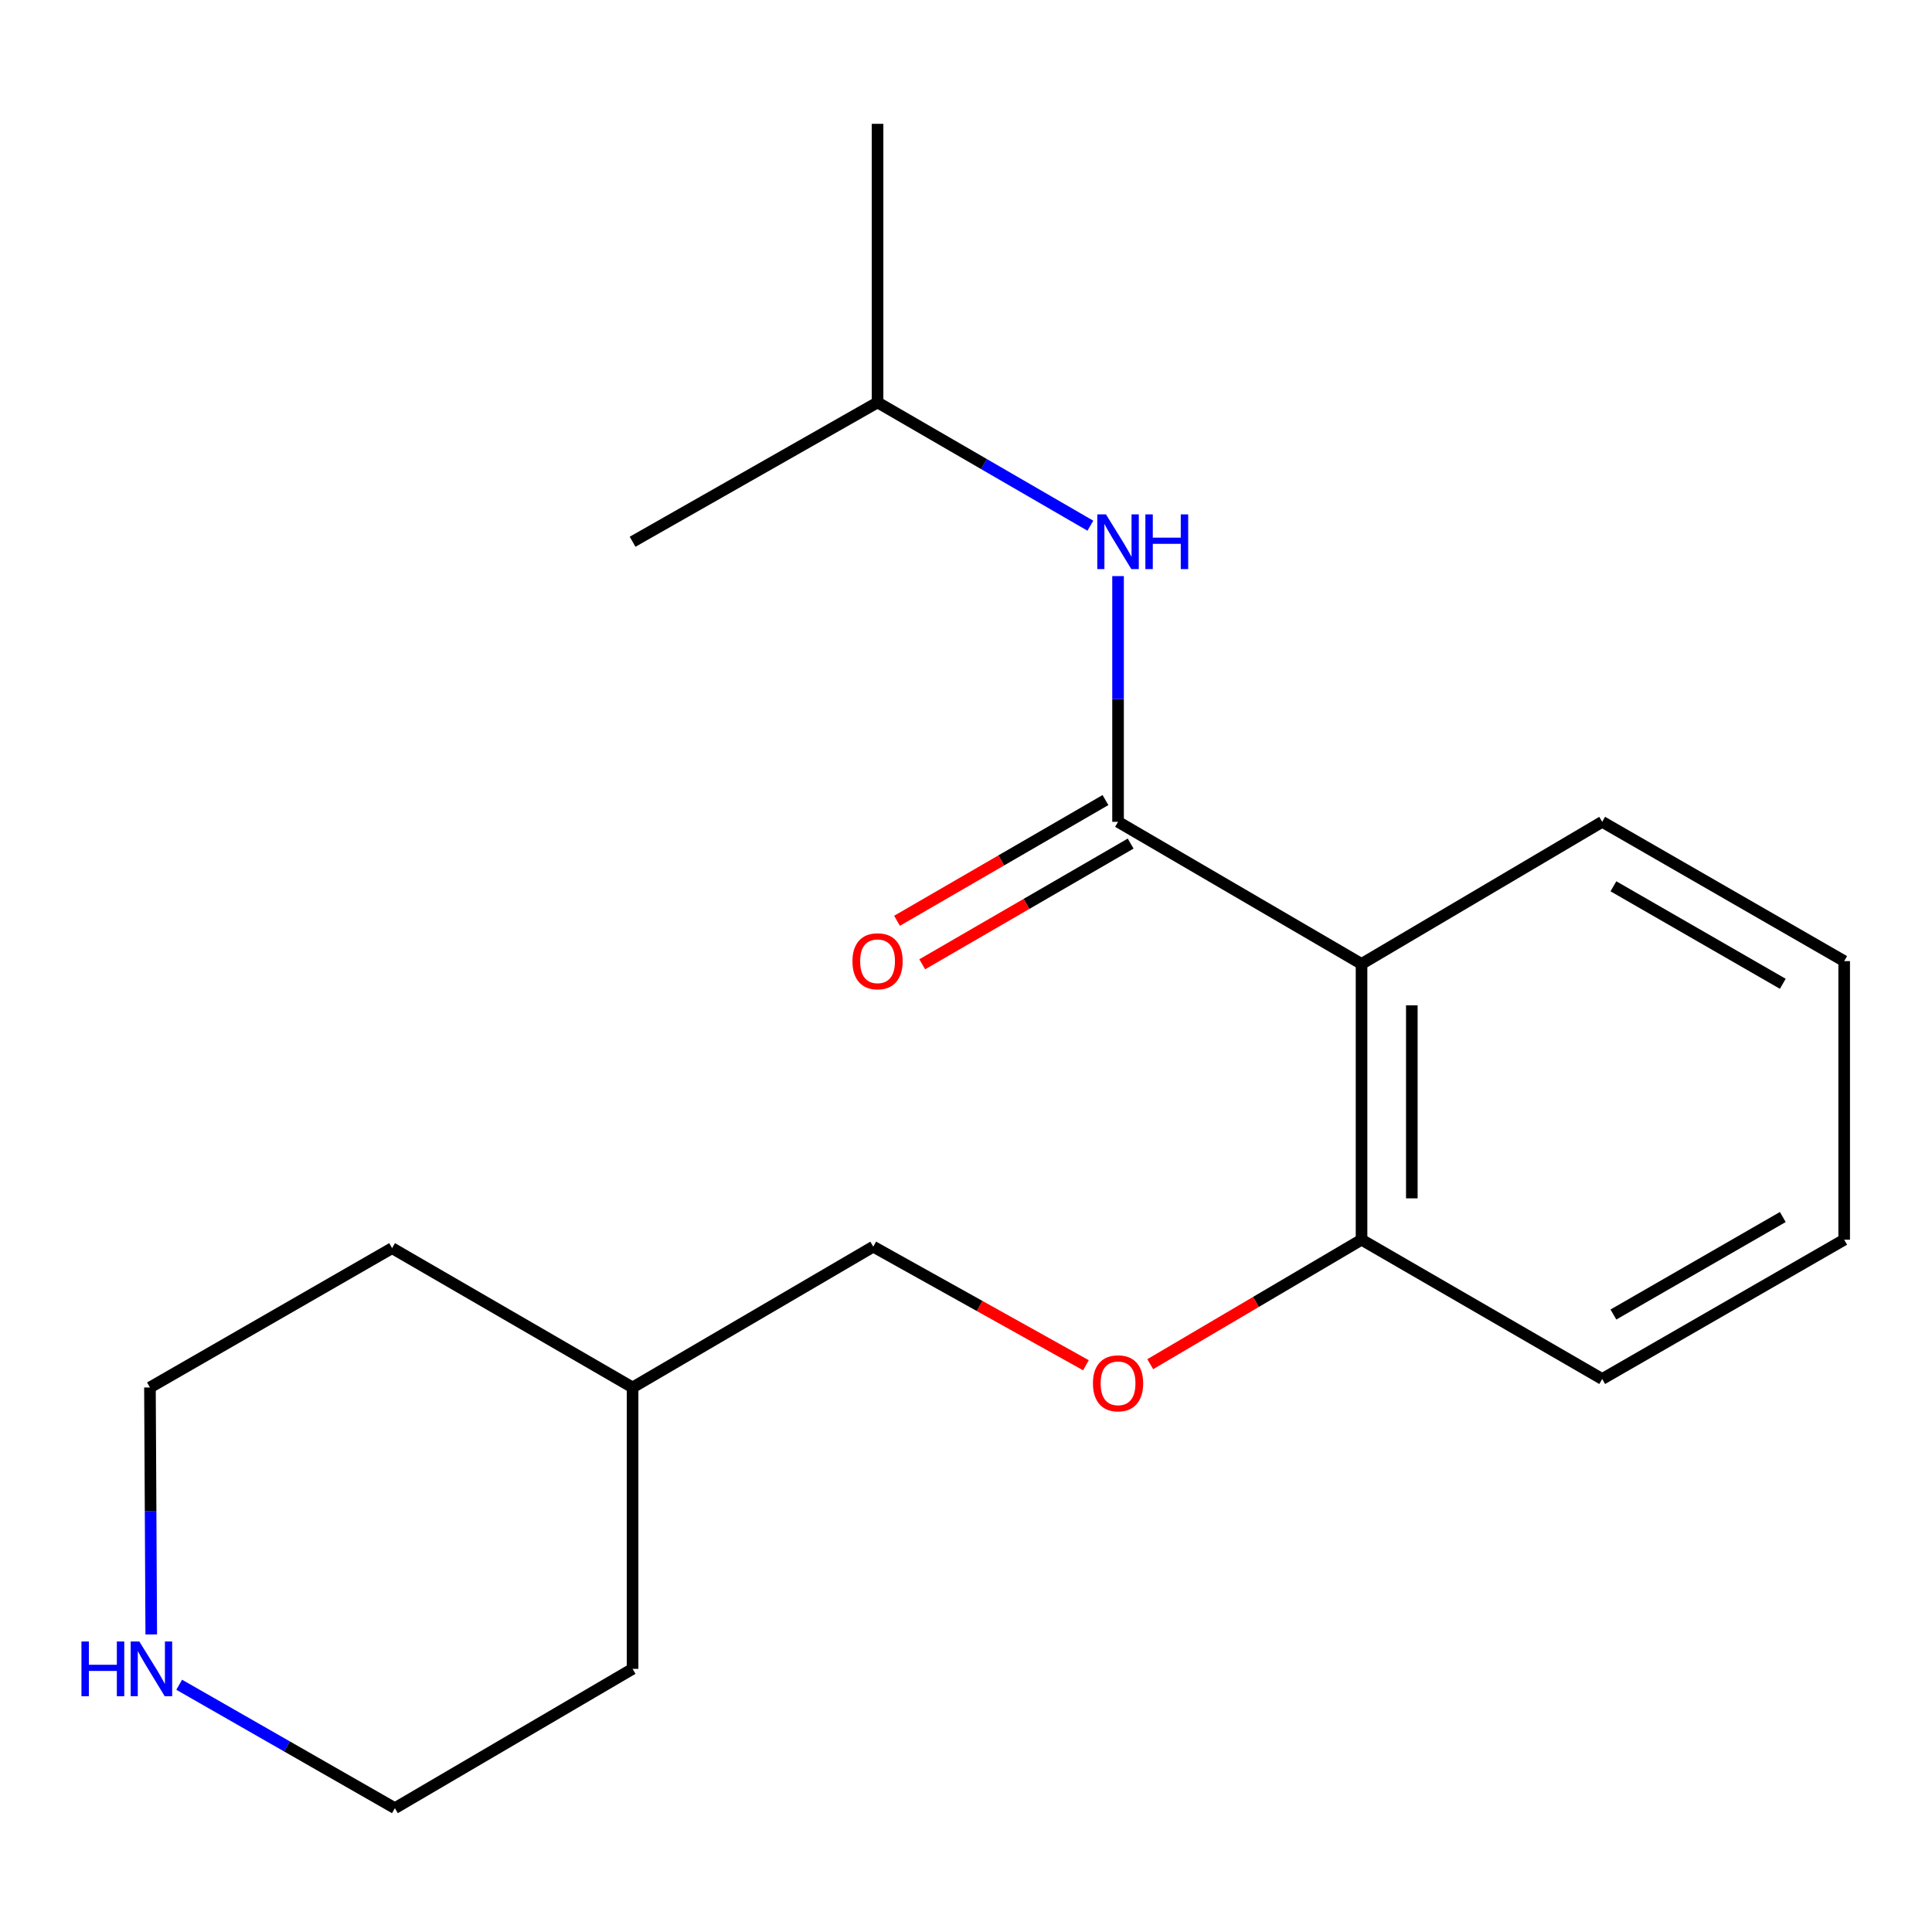 <?xml version='1.0' encoding='iso-8859-1'?>
<svg version='1.1' baseProfile='full'
              xmlns='http://www.w3.org/2000/svg'
                      xmlns:rdkit='http://www.rdkit.org/xml'
                      xmlns:xlink='http://www.w3.org/1999/xlink'
                  xml:space='preserve'
width='1000px' height='1000px' viewBox='0 0 1000 1000'>
<!-- END OF HEADER -->
<rect style='opacity:1.0;fill:#FFFFFF;stroke:none' width='1000' height='1000' x='0' y='0'> </rect>
<path class='bond-0' d='M 578.703,425.375 L 704.731,498.93' style='fill:none;fill-rule:evenodd;stroke:#000000;stroke-width:6px;stroke-linecap:butt;stroke-linejoin:miter;stroke-opacity:1' />
<path class='bond-1' d='M 578.703,425.375 L 578.703,361.783' style='fill:none;fill-rule:evenodd;stroke:#000000;stroke-width:6px;stroke-linecap:butt;stroke-linejoin:miter;stroke-opacity:1' />
<path class='bond-1' d='M 578.703,361.783 L 578.703,298.19' style='fill:none;fill-rule:evenodd;stroke:#0000FF;stroke-width:6px;stroke-linecap:butt;stroke-linejoin:miter;stroke-opacity:1' />
<path class='bond-3' d='M 572.181,414.114 L 518.239,445.355' style='fill:none;fill-rule:evenodd;stroke:#000000;stroke-width:6px;stroke-linecap:butt;stroke-linejoin:miter;stroke-opacity:1' />
<path class='bond-3' d='M 518.239,445.355 L 464.297,476.597' style='fill:none;fill-rule:evenodd;stroke:#FF0000;stroke-width:6px;stroke-linecap:butt;stroke-linejoin:miter;stroke-opacity:1' />
<path class='bond-3' d='M 585.225,436.636 L 531.283,467.878' style='fill:none;fill-rule:evenodd;stroke:#000000;stroke-width:6px;stroke-linecap:butt;stroke-linejoin:miter;stroke-opacity:1' />
<path class='bond-3' d='M 531.283,467.878 L 477.341,499.119' style='fill:none;fill-rule:evenodd;stroke:#FF0000;stroke-width:6px;stroke-linecap:butt;stroke-linejoin:miter;stroke-opacity:1' />
<path class='bond-2' d='M 704.731,498.93 L 704.731,641.673' style='fill:none;fill-rule:evenodd;stroke:#000000;stroke-width:6px;stroke-linecap:butt;stroke-linejoin:miter;stroke-opacity:1' />
<path class='bond-2' d='M 730.758,520.341 L 730.758,620.261' style='fill:none;fill-rule:evenodd;stroke:#000000;stroke-width:6px;stroke-linecap:butt;stroke-linejoin:miter;stroke-opacity:1' />
<path class='bond-7' d='M 704.731,498.93 L 829.298,425.375' style='fill:none;fill-rule:evenodd;stroke:#000000;stroke-width:6px;stroke-linecap:butt;stroke-linejoin:miter;stroke-opacity:1' />
<path class='bond-8' d='M 564.367,272.101 L 509.295,240.199' style='fill:none;fill-rule:evenodd;stroke:#0000FF;stroke-width:6px;stroke-linecap:butt;stroke-linejoin:miter;stroke-opacity:1' />
<path class='bond-8' d='M 509.295,240.199 L 454.223,208.297' style='fill:none;fill-rule:evenodd;stroke:#000000;stroke-width:6px;stroke-linecap:butt;stroke-linejoin:miter;stroke-opacity:1' />
<path class='bond-4' d='M 704.731,641.673 L 650.046,673.891' style='fill:none;fill-rule:evenodd;stroke:#000000;stroke-width:6px;stroke-linecap:butt;stroke-linejoin:miter;stroke-opacity:1' />
<path class='bond-4' d='M 650.046,673.891 L 595.36,706.108' style='fill:none;fill-rule:evenodd;stroke:#FF0000;stroke-width:6px;stroke-linecap:butt;stroke-linejoin:miter;stroke-opacity:1' />
<path class='bond-12' d='M 704.731,641.673 L 829.298,713.767' style='fill:none;fill-rule:evenodd;stroke:#000000;stroke-width:6px;stroke-linecap:butt;stroke-linejoin:miter;stroke-opacity:1' />
<path class='bond-6' d='M 562.076,706.651 L 507.036,675.962' style='fill:none;fill-rule:evenodd;stroke:#FF0000;stroke-width:6px;stroke-linecap:butt;stroke-linejoin:miter;stroke-opacity:1' />
<path class='bond-6' d='M 507.036,675.962 L 451.996,645.273' style='fill:none;fill-rule:evenodd;stroke:#000000;stroke-width:6px;stroke-linecap:butt;stroke-linejoin:miter;stroke-opacity:1' />
<path class='bond-5' d='M 92.75,872.02 L 148.572,903.963' style='fill:none;fill-rule:evenodd;stroke:#0000FF;stroke-width:6px;stroke-linecap:butt;stroke-linejoin:miter;stroke-opacity:1' />
<path class='bond-5' d='M 148.572,903.963 L 204.394,935.906' style='fill:none;fill-rule:evenodd;stroke:#000000;stroke-width:6px;stroke-linecap:butt;stroke-linejoin:miter;stroke-opacity:1' />
<path class='bond-20' d='M 78.287,845.996 L 77.95,782.072' style='fill:none;fill-rule:evenodd;stroke:#0000FF;stroke-width:6px;stroke-linecap:butt;stroke-linejoin:miter;stroke-opacity:1' />
<path class='bond-20' d='M 77.95,782.072 L 77.614,718.148' style='fill:none;fill-rule:evenodd;stroke:#000000;stroke-width:6px;stroke-linecap:butt;stroke-linejoin:miter;stroke-opacity:1' />
<path class='bond-9' d='M 451.996,645.273 L 327.428,718.148' style='fill:none;fill-rule:evenodd;stroke:#000000;stroke-width:6px;stroke-linecap:butt;stroke-linejoin:miter;stroke-opacity:1' />
<path class='bond-17' d='M 829.298,425.375 L 954.545,497.47' style='fill:none;fill-rule:evenodd;stroke:#000000;stroke-width:6px;stroke-linecap:butt;stroke-linejoin:miter;stroke-opacity:1' />
<path class='bond-17' d='M 835.101,458.746 L 922.774,509.212' style='fill:none;fill-rule:evenodd;stroke:#000000;stroke-width:6px;stroke-linecap:butt;stroke-linejoin:miter;stroke-opacity:1' />
<path class='bond-15' d='M 454.223,208.297 L 454.223,64.094' style='fill:none;fill-rule:evenodd;stroke:#000000;stroke-width:6px;stroke-linecap:butt;stroke-linejoin:miter;stroke-opacity:1' />
<path class='bond-16' d='M 454.223,208.297 L 327.428,280.406' style='fill:none;fill-rule:evenodd;stroke:#000000;stroke-width:6px;stroke-linecap:butt;stroke-linejoin:miter;stroke-opacity:1' />
<path class='bond-13' d='M 327.428,718.148 L 202.948,646.04' style='fill:none;fill-rule:evenodd;stroke:#000000;stroke-width:6px;stroke-linecap:butt;stroke-linejoin:miter;stroke-opacity:1' />
<path class='bond-14' d='M 327.428,718.148 L 327.428,863.798' style='fill:none;fill-rule:evenodd;stroke:#000000;stroke-width:6px;stroke-linecap:butt;stroke-linejoin:miter;stroke-opacity:1' />
<path class='bond-10' d='M 77.614,718.148 L 202.948,646.04' style='fill:none;fill-rule:evenodd;stroke:#000000;stroke-width:6px;stroke-linecap:butt;stroke-linejoin:miter;stroke-opacity:1' />
<path class='bond-11' d='M 204.394,935.906 L 327.428,863.798' style='fill:none;fill-rule:evenodd;stroke:#000000;stroke-width:6px;stroke-linecap:butt;stroke-linejoin:miter;stroke-opacity:1' />
<path class='bond-19' d='M 829.298,713.767 L 954.545,641.673' style='fill:none;fill-rule:evenodd;stroke:#000000;stroke-width:6px;stroke-linecap:butt;stroke-linejoin:miter;stroke-opacity:1' />
<path class='bond-19' d='M 835.101,680.396 L 922.774,629.93' style='fill:none;fill-rule:evenodd;stroke:#000000;stroke-width:6px;stroke-linecap:butt;stroke-linejoin:miter;stroke-opacity:1' />
<path class='bond-18' d='M 954.545,497.47 L 954.545,641.673' style='fill:none;fill-rule:evenodd;stroke:#000000;stroke-width:6px;stroke-linecap:butt;stroke-linejoin:miter;stroke-opacity:1' />
<path  class='atom-2' d='M 572.443 266.246
L 581.723 281.246
Q 582.643 282.726, 584.123 285.406
Q 585.603 288.086, 585.683 288.246
L 585.683 266.246
L 589.443 266.246
L 589.443 294.566
L 585.563 294.566
L 575.603 278.166
Q 574.443 276.246, 573.203 274.046
Q 572.003 271.846, 571.643 271.166
L 571.643 294.566
L 567.963 294.566
L 567.963 266.246
L 572.443 266.246
' fill='#0000FF'/>
<path  class='atom-2' d='M 592.843 266.246
L 596.683 266.246
L 596.683 278.286
L 611.163 278.286
L 611.163 266.246
L 615.003 266.246
L 615.003 294.566
L 611.163 294.566
L 611.163 281.486
L 596.683 281.486
L 596.683 294.566
L 592.843 294.566
L 592.843 266.246
' fill='#0000FF'/>
<path  class='atom-4' d='M 441.223 497.55
Q 441.223 490.75, 444.583 486.95
Q 447.943 483.15, 454.223 483.15
Q 460.503 483.15, 463.863 486.95
Q 467.223 490.75, 467.223 497.55
Q 467.223 504.43, 463.823 508.35
Q 460.423 512.23, 454.223 512.23
Q 447.983 512.23, 444.583 508.35
Q 441.223 504.47, 441.223 497.55
M 454.223 509.03
Q 458.543 509.03, 460.863 506.15
Q 463.223 503.23, 463.223 497.55
Q 463.223 491.99, 460.863 489.19
Q 458.543 486.35, 454.223 486.35
Q 449.903 486.35, 447.543 489.15
Q 445.223 491.95, 445.223 497.55
Q 445.223 503.27, 447.543 506.15
Q 449.903 509.03, 454.223 509.03
' fill='#FF0000'/>
<path  class='atom-5' d='M 565.703 716.002
Q 565.703 709.202, 569.063 705.402
Q 572.423 701.602, 578.703 701.602
Q 584.983 701.602, 588.343 705.402
Q 591.703 709.202, 591.703 716.002
Q 591.703 722.882, 588.303 726.802
Q 584.903 730.682, 578.703 730.682
Q 572.463 730.682, 569.063 726.802
Q 565.703 722.922, 565.703 716.002
M 578.703 727.482
Q 583.023 727.482, 585.343 724.602
Q 587.703 721.682, 587.703 716.002
Q 587.703 710.442, 585.343 707.642
Q 583.023 704.802, 578.703 704.802
Q 574.383 704.802, 572.023 707.602
Q 569.703 710.402, 569.703 716.002
Q 569.703 721.722, 572.023 724.602
Q 574.383 727.482, 578.703 727.482
' fill='#FF0000'/>
<path  class='atom-6' d='M 42.16 849.638
L 46 849.638
L 46 861.678
L 60.48 861.678
L 60.48 849.638
L 64.32 849.638
L 64.32 877.958
L 60.48 877.958
L 60.48 864.878
L 46 864.878
L 46 877.958
L 42.16 877.958
L 42.16 849.638
' fill='#0000FF'/>
<path  class='atom-6' d='M 72.12 849.638
L 81.4 864.638
Q 82.32 866.118, 83.8 868.798
Q 85.28 871.478, 85.36 871.638
L 85.36 849.638
L 89.12 849.638
L 89.12 877.958
L 85.24 877.958
L 75.28 861.558
Q 74.12 859.638, 72.88 857.438
Q 71.68 855.238, 71.32 854.558
L 71.32 877.958
L 67.64 877.958
L 67.64 849.638
L 72.12 849.638
' fill='#0000FF'/>
</svg>
